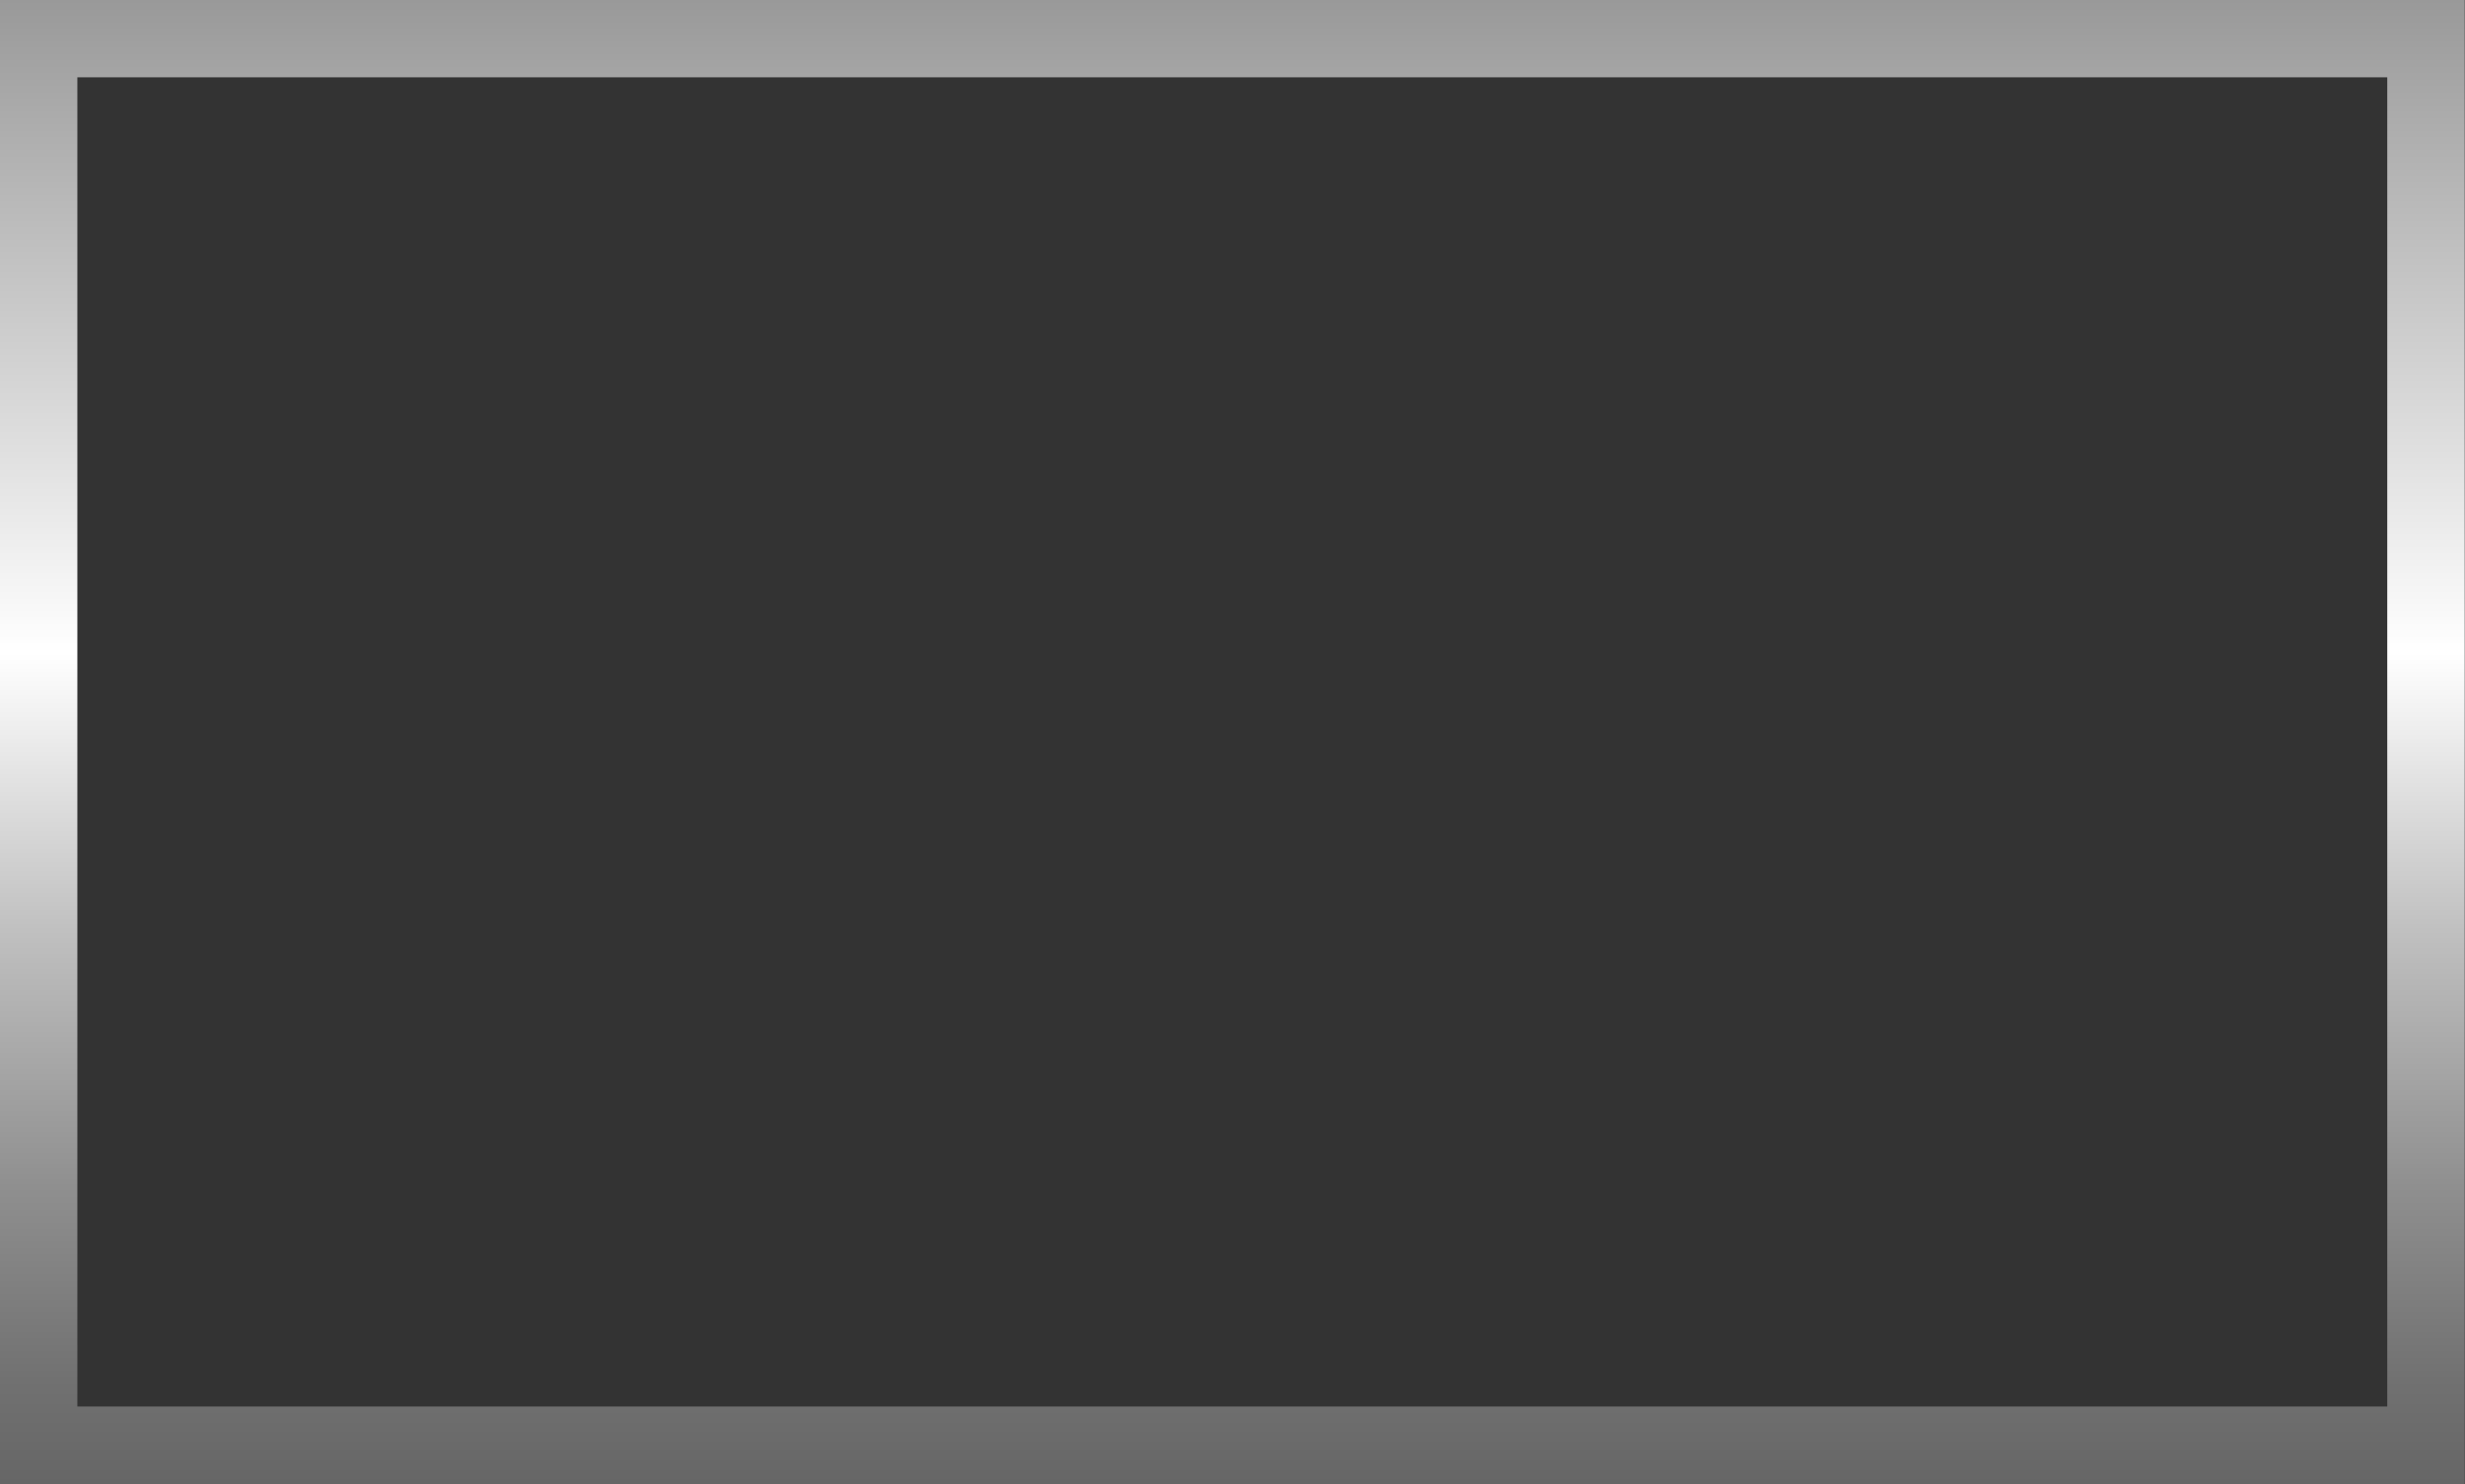 <?xml version="1.0" encoding="UTF-8"?><svg xmlns="http://www.w3.org/2000/svg" xmlns:xlink="http://www.w3.org/1999/xlink" data-name="Layer 1" height="383.1" preserveAspectRatio="xMidYMid meet" version="1.0" viewBox="56.9 58.5 636.3 383.1" width="636.3" zoomAndPan="magnify"><rect x="56.9" y="58.5" width="636.3" height="383.1" fill="#333333" stroke="none"/><defs><linearGradient gradientUnits="userSpaceOnUse" id="a" x1="375" x2="375" xlink:actuate="onLoad" xlink:show="other" xlink:type="simple" xmlns:xlink="http://www.w3.org/1999/xlink" y1="441.55" y2="58.45"><stop offset="0" stop-color="#666"/><stop offset=".07" stop-color="#717171"/><stop offset=".2" stop-color="#8f8f8f"/><stop offset=".37" stop-color="#bfbfbf"/><stop offset=".56" stop-color="#fff"/><stop offset="1" stop-color="#999"/></linearGradient></defs><path d="M693.13,441.55H56.87V58.45H693.13Zm-616.26-20H673.13V78.45H76.87Z" fill="url(#a)"/></svg>